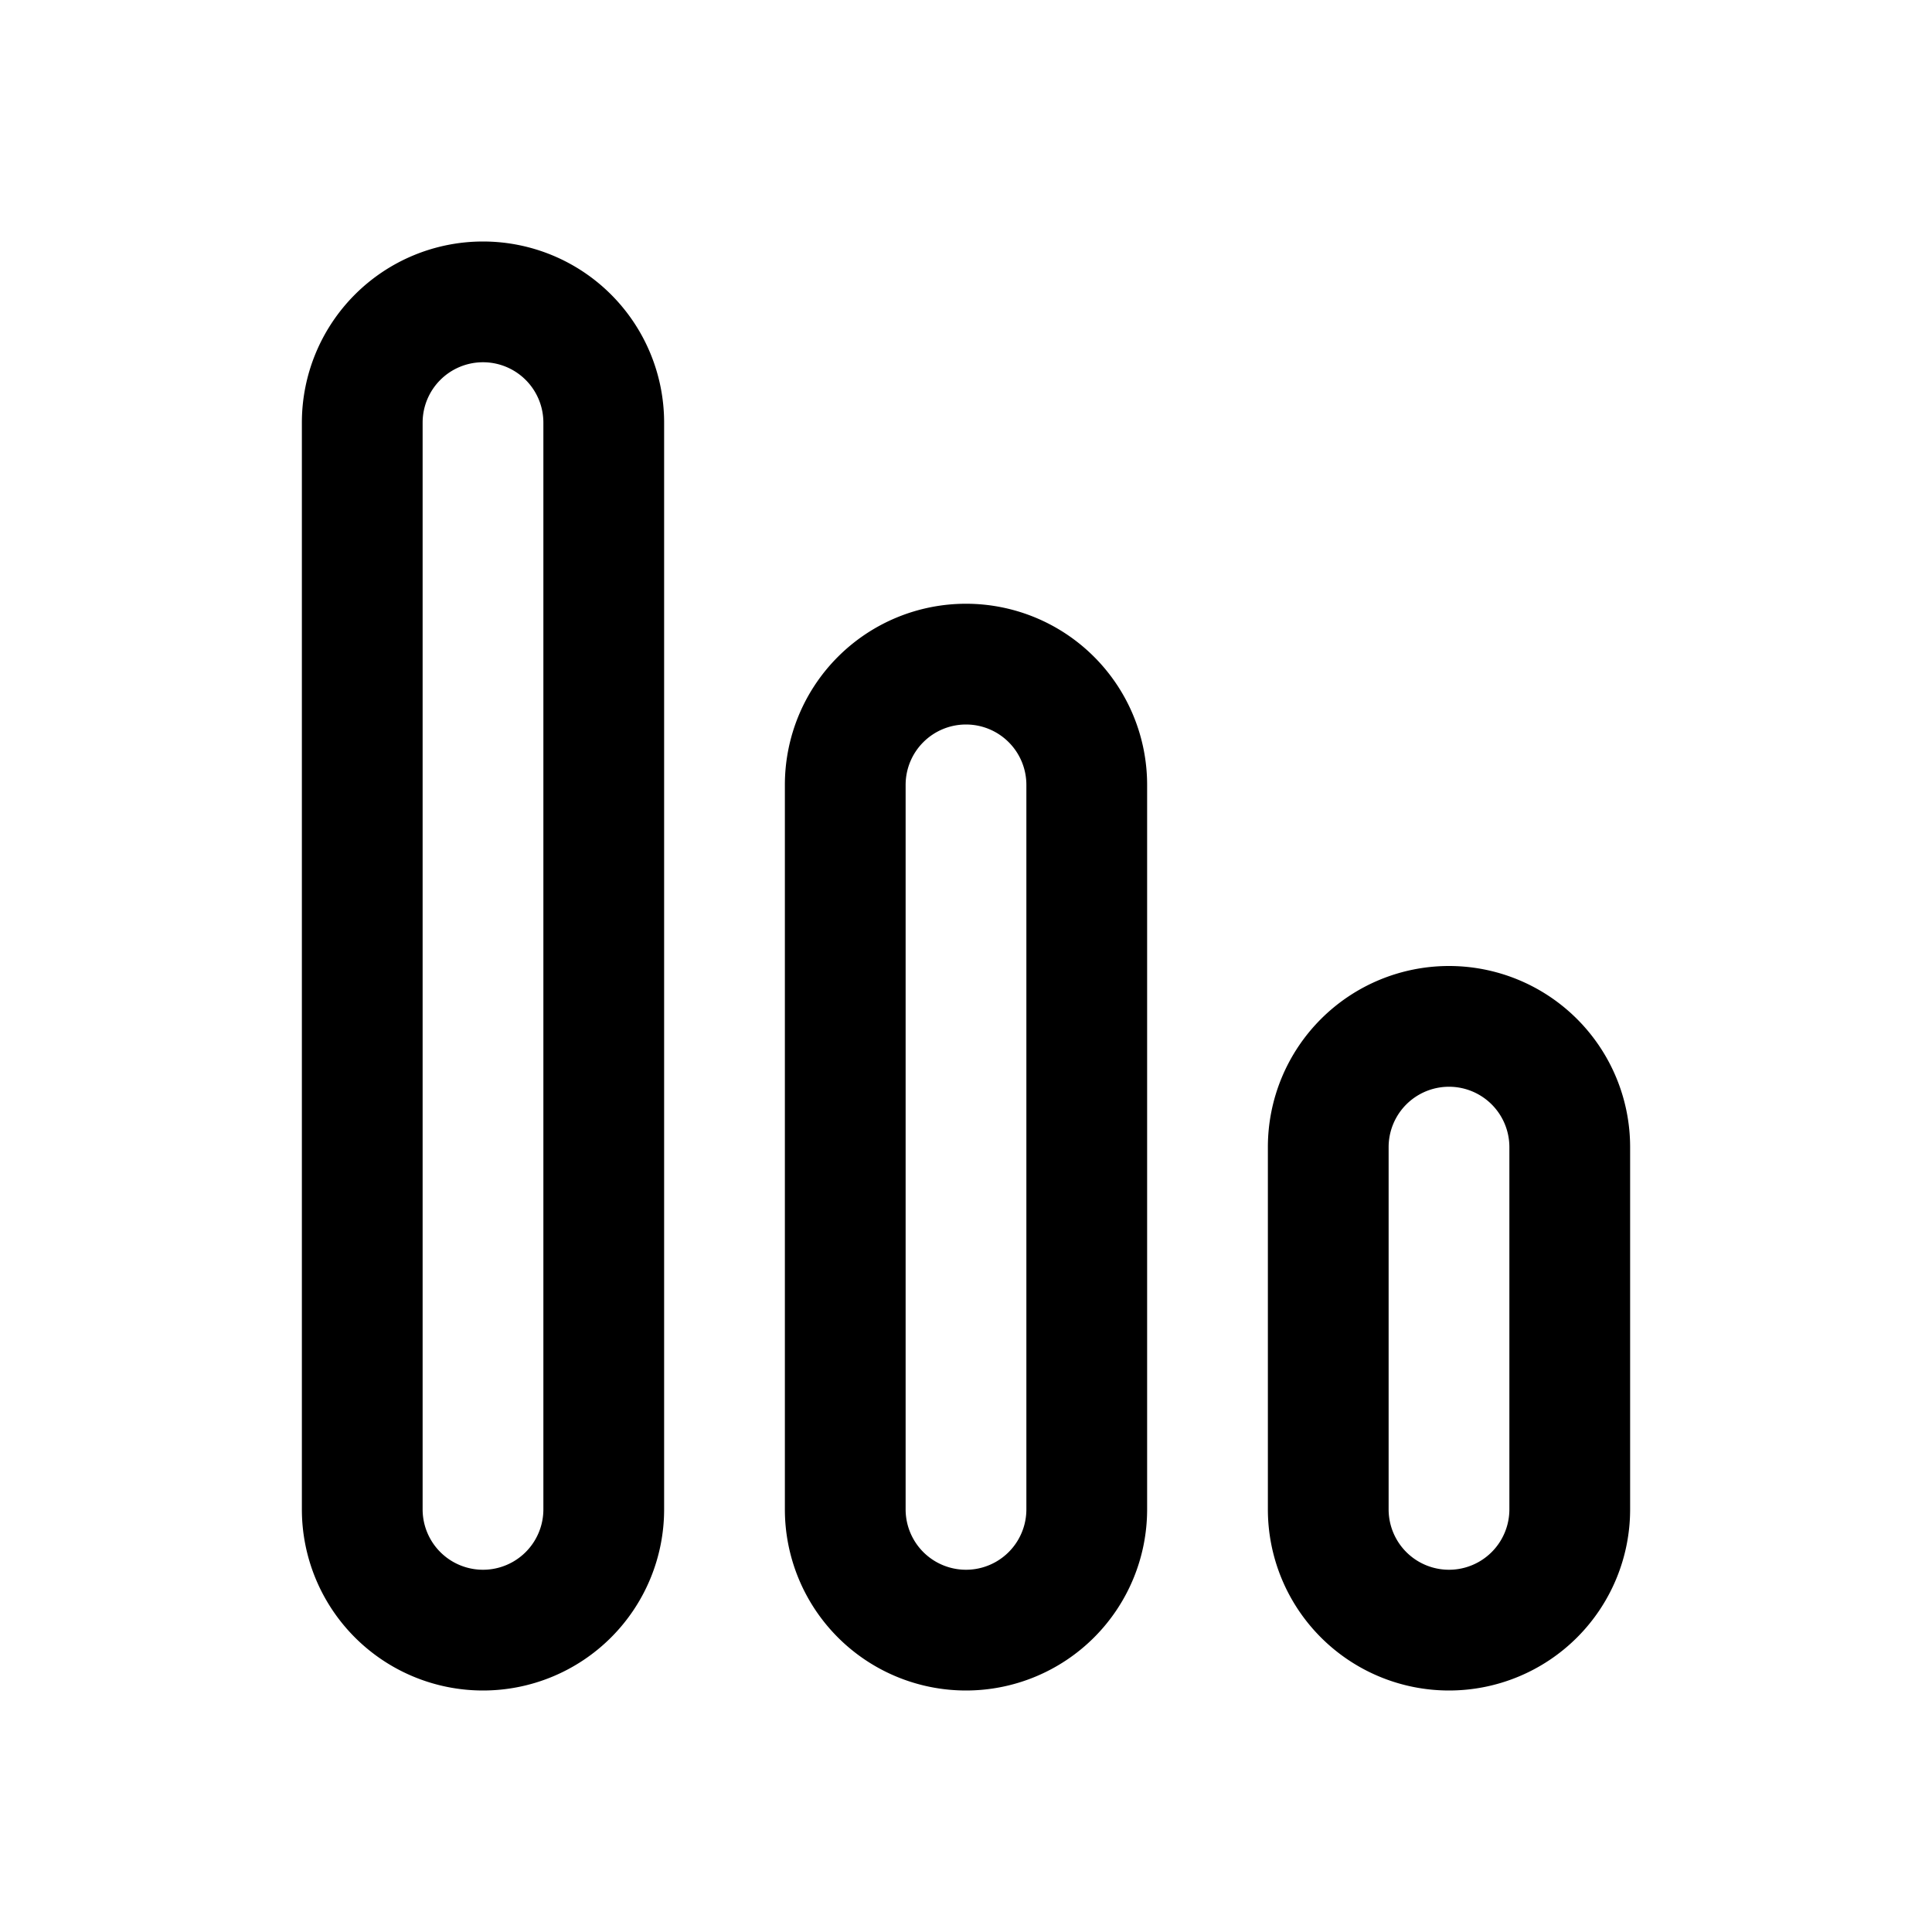 <svg width="32" height="32" viewBox="0 0 32 32" xmlns="http://www.w3.org/2000/svg"><path d="M5 7a3 3 0 1 1 6 0v18a3 3 0 1 1-6 0V7Zm3-1a1 1 0 0 0-1 1v18a1 1 0 1 0 2 0V7a1 1 0 0 0-1-1Zm5 7a3 3 0 1 1 6 0v12a3 3 0 1 1-6 0V13Zm3-1a1 1 0 0 0-1 1v12a1 1 0 1 0 2 0V13a1 1 0 0 0-1-1Zm8 4a3 3 0 0 0-3 3v6a3 3 0 1 0 6 0v-6a3 3 0 0 0-3-3Zm-1 3a1 1 0 1 1 2 0v6a1 1 0 1 1-2 0v-6Z"/></svg>